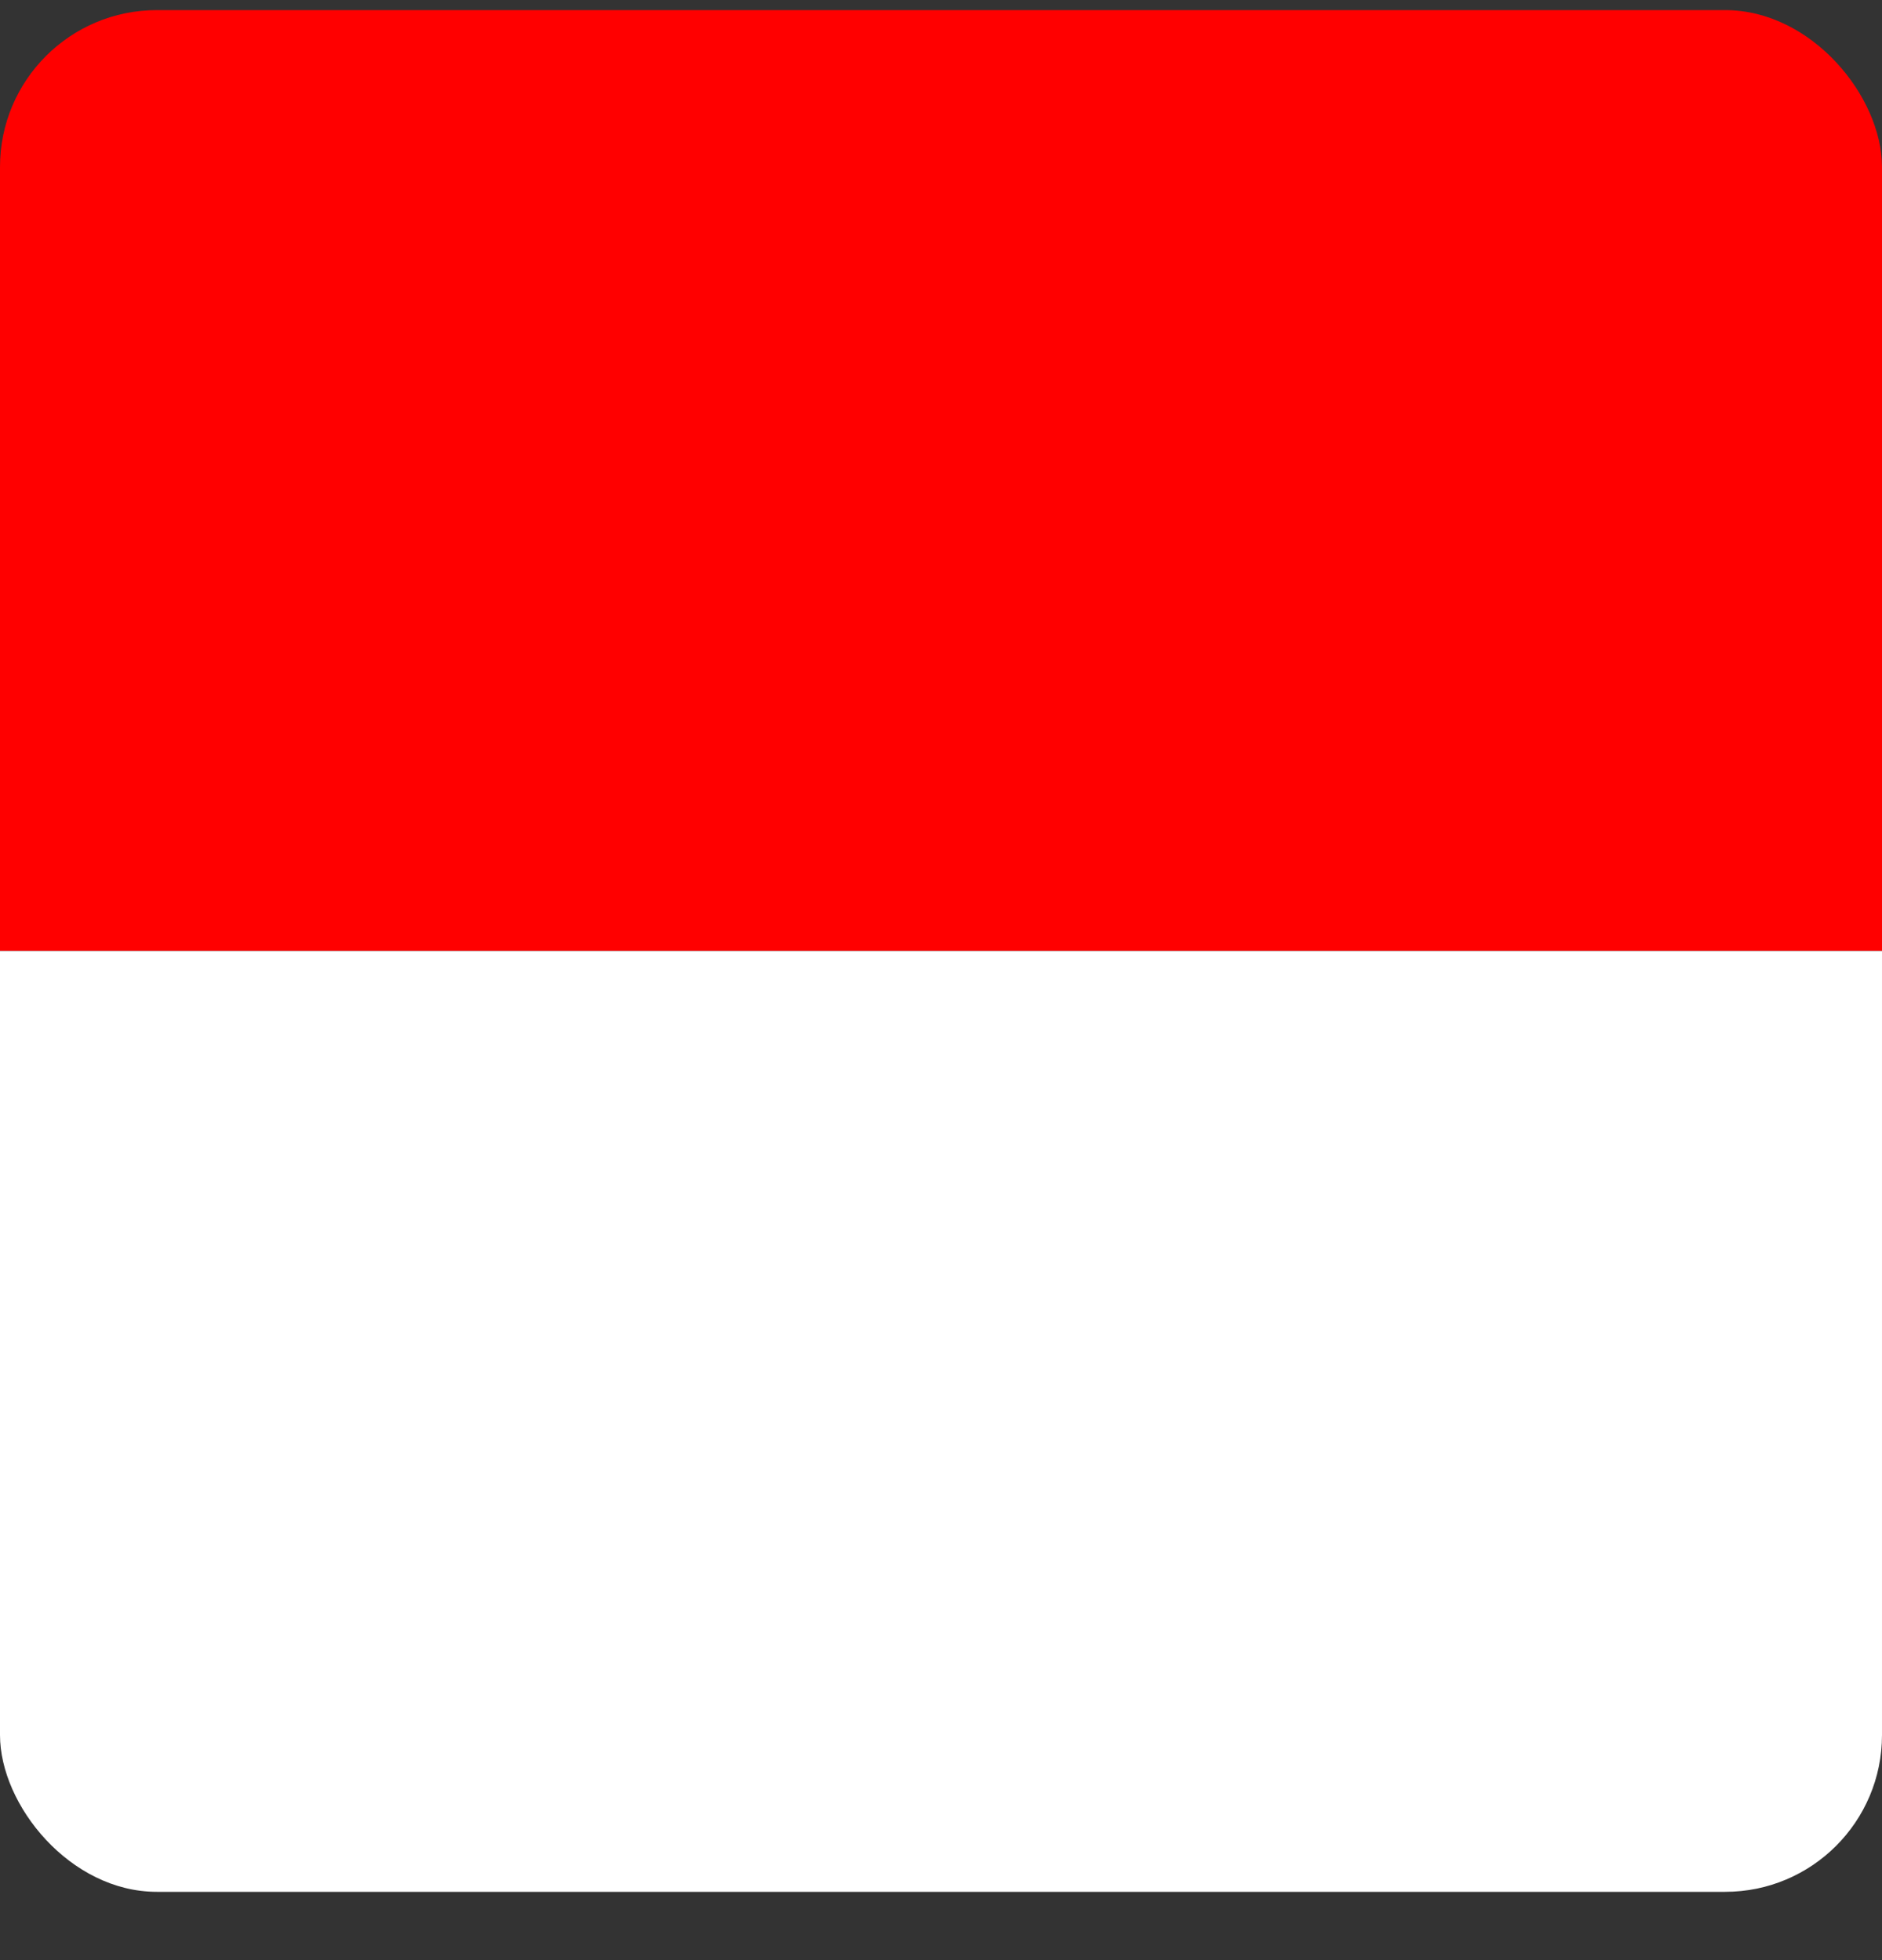<svg width="24" height="25" viewBox="0 0 24 25" fill="none" xmlns="http://www.w3.org/2000/svg">
<rect x="0" y="0" width="24" height="25" fill="#333333" stroke="none"/>
<g clip-path="url(#clip0_894_81)">
<rect y="0.129" width="24" height="12" fill="#FF0000"/>
<rect y="12.129" width="24" height="12" fill="white"/>
</g>
<defs>
<clipPath id="clip0_894_81">
<rect y="0.129" width="24" height="24" rx="2" fill="white"/>
</clipPath>
</defs>
</svg>
